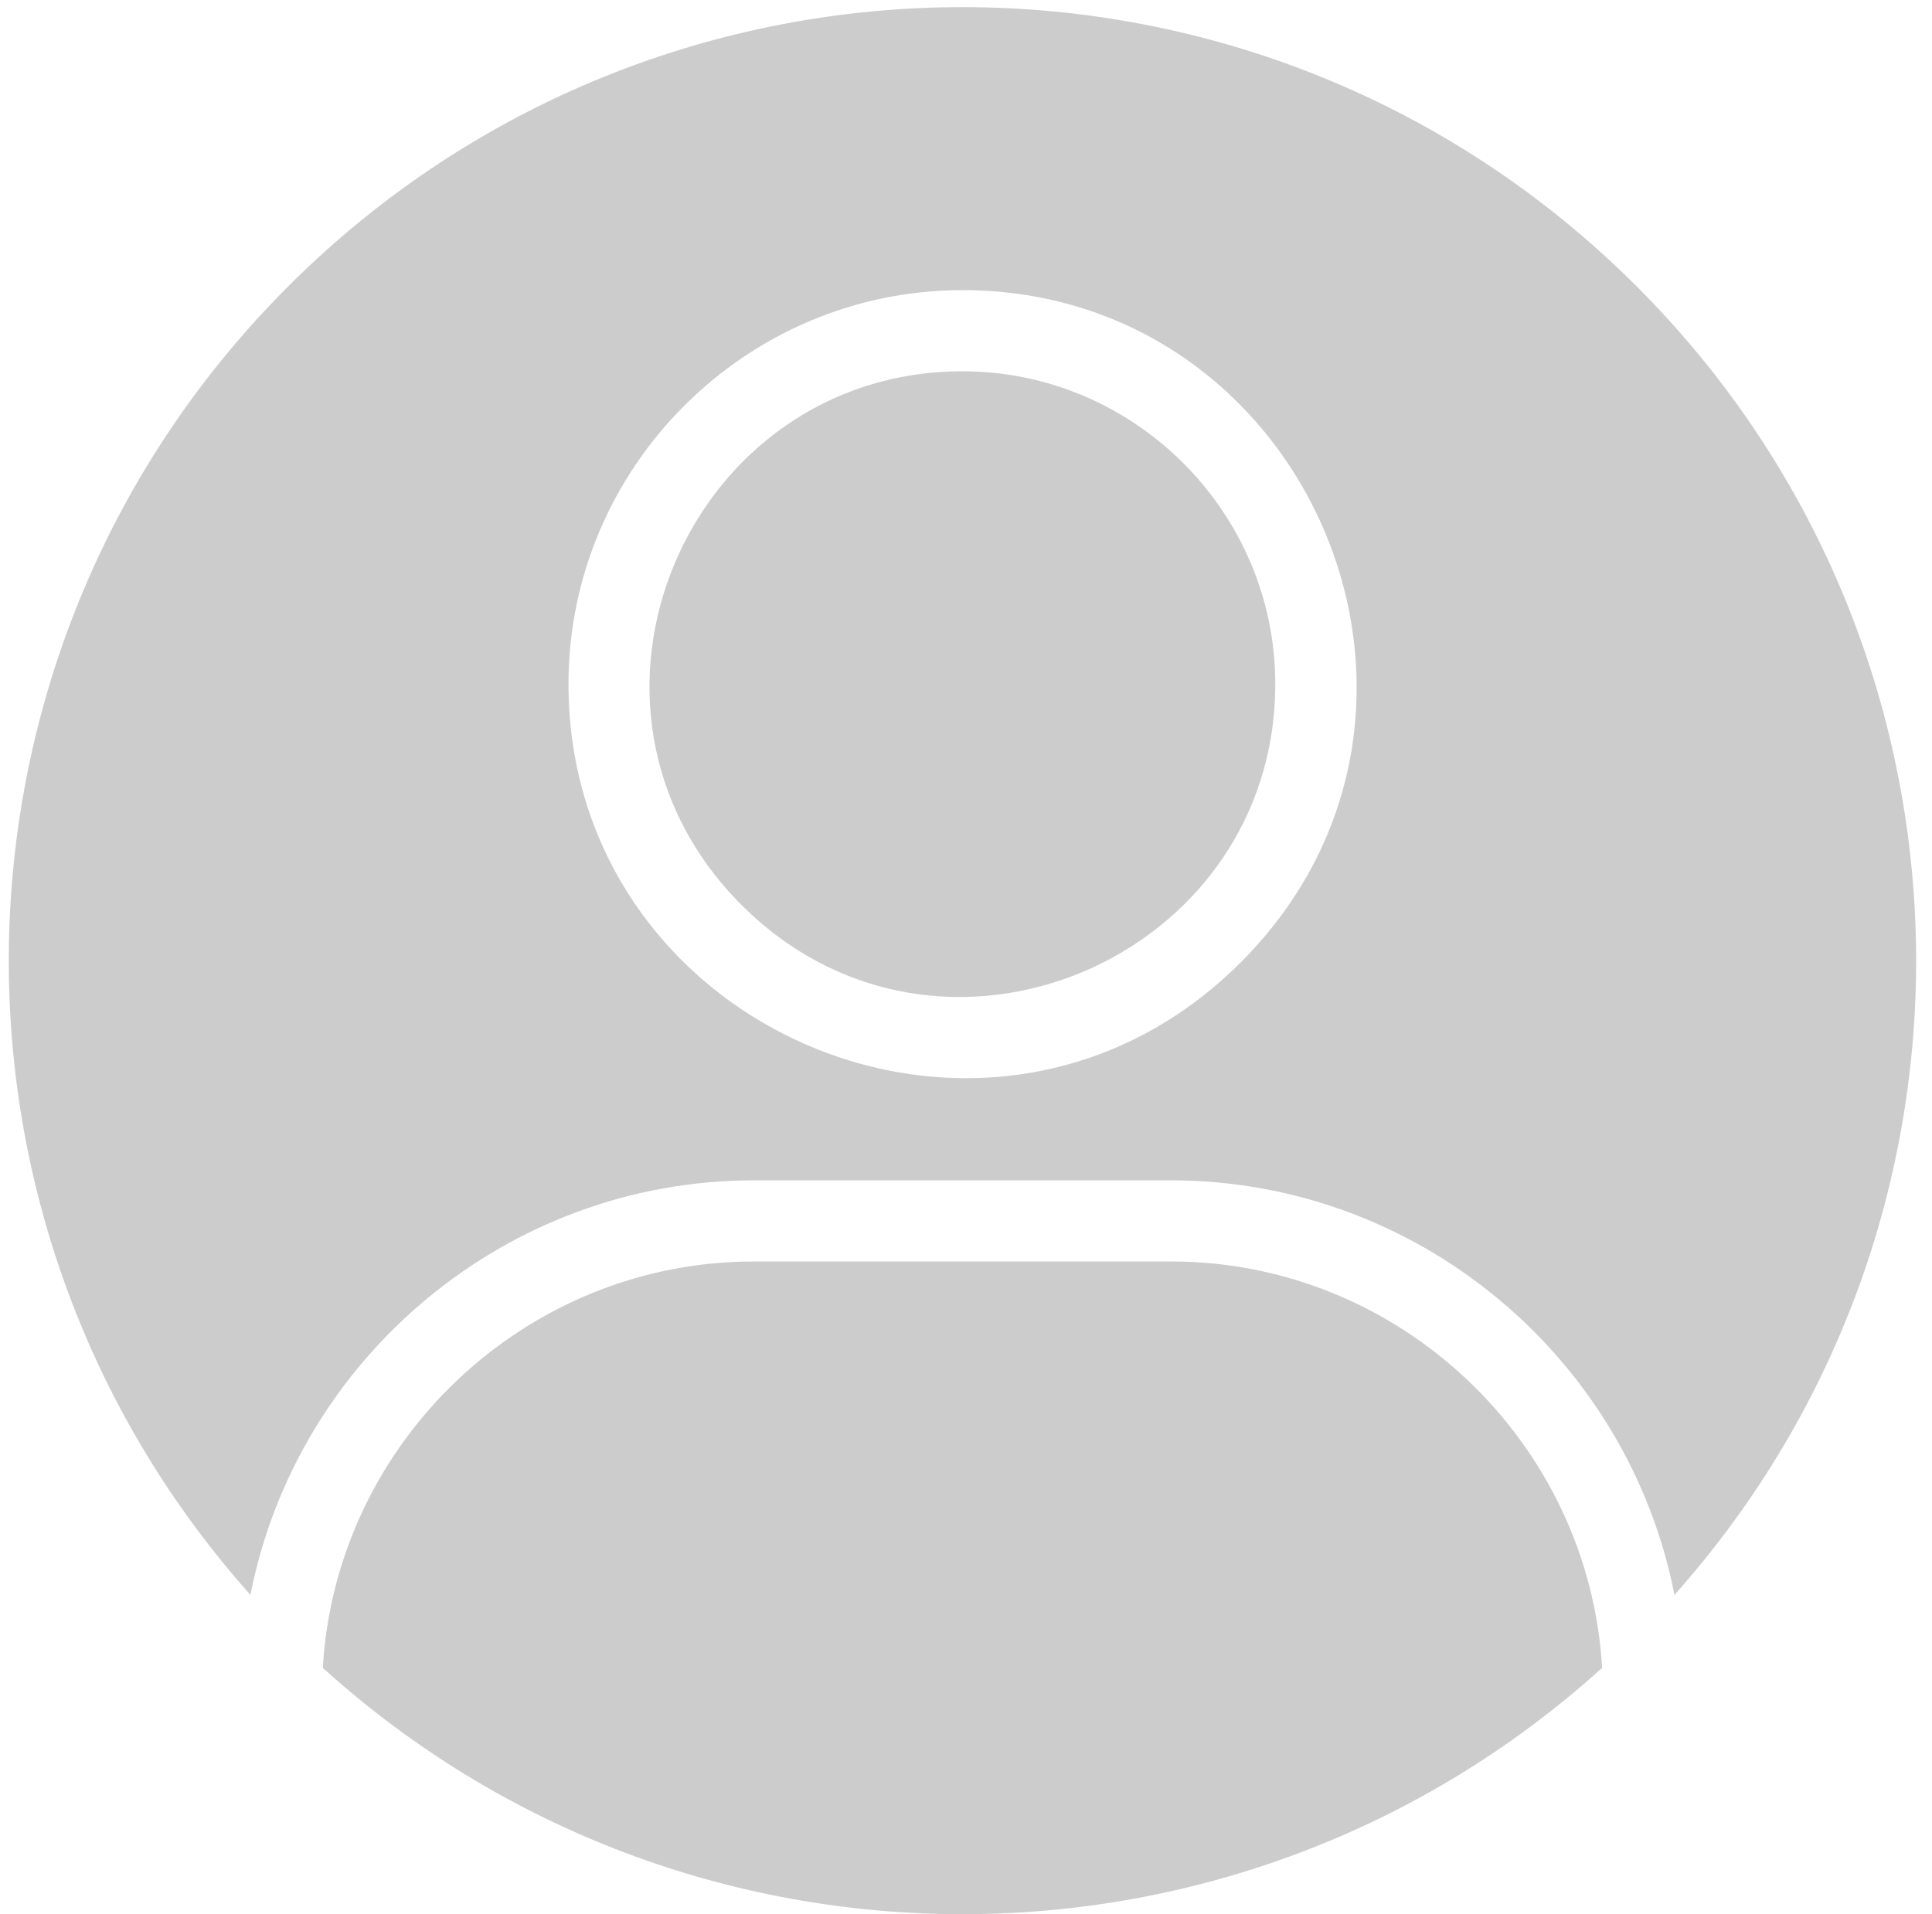 <svg width="110" height="109" viewBox="0 0 110 109" fill="none" xmlns="http://www.w3.org/2000/svg">
<path fill-rule="evenodd" clip-rule="evenodd" d="M91.218 94.972C90.462 82.088 79.679 71.832 66.681 71.832H42.915C29.918 71.832 19.135 82.089 18.378 94.972C39.051 113.675 70.546 113.675 91.218 94.972ZM14.257 90.817C-4.888 69.34 -3.939 36.653 16.405 16.309C37.609 -4.895 71.988 -4.895 93.188 16.309C113.537 36.653 114.486 69.34 95.337 90.817C92.69 77.299 80.722 67.211 66.678 67.211H42.917C28.872 67.211 16.91 77.299 14.259 90.817H14.257ZM54.798 21.142C39.15 21.142 30.929 40.235 42.22 51.531C53.511 62.821 72.609 54.6 72.609 38.952C72.609 29.161 64.59 21.142 54.798 21.142ZM54.798 16.521C42.455 16.521 32.367 26.608 32.367 38.952C32.367 58.704 56.453 68.989 70.644 54.798C84.839 40.602 74.55 16.521 54.798 16.521Z" fill="#CCCCCC"/>
</svg>
